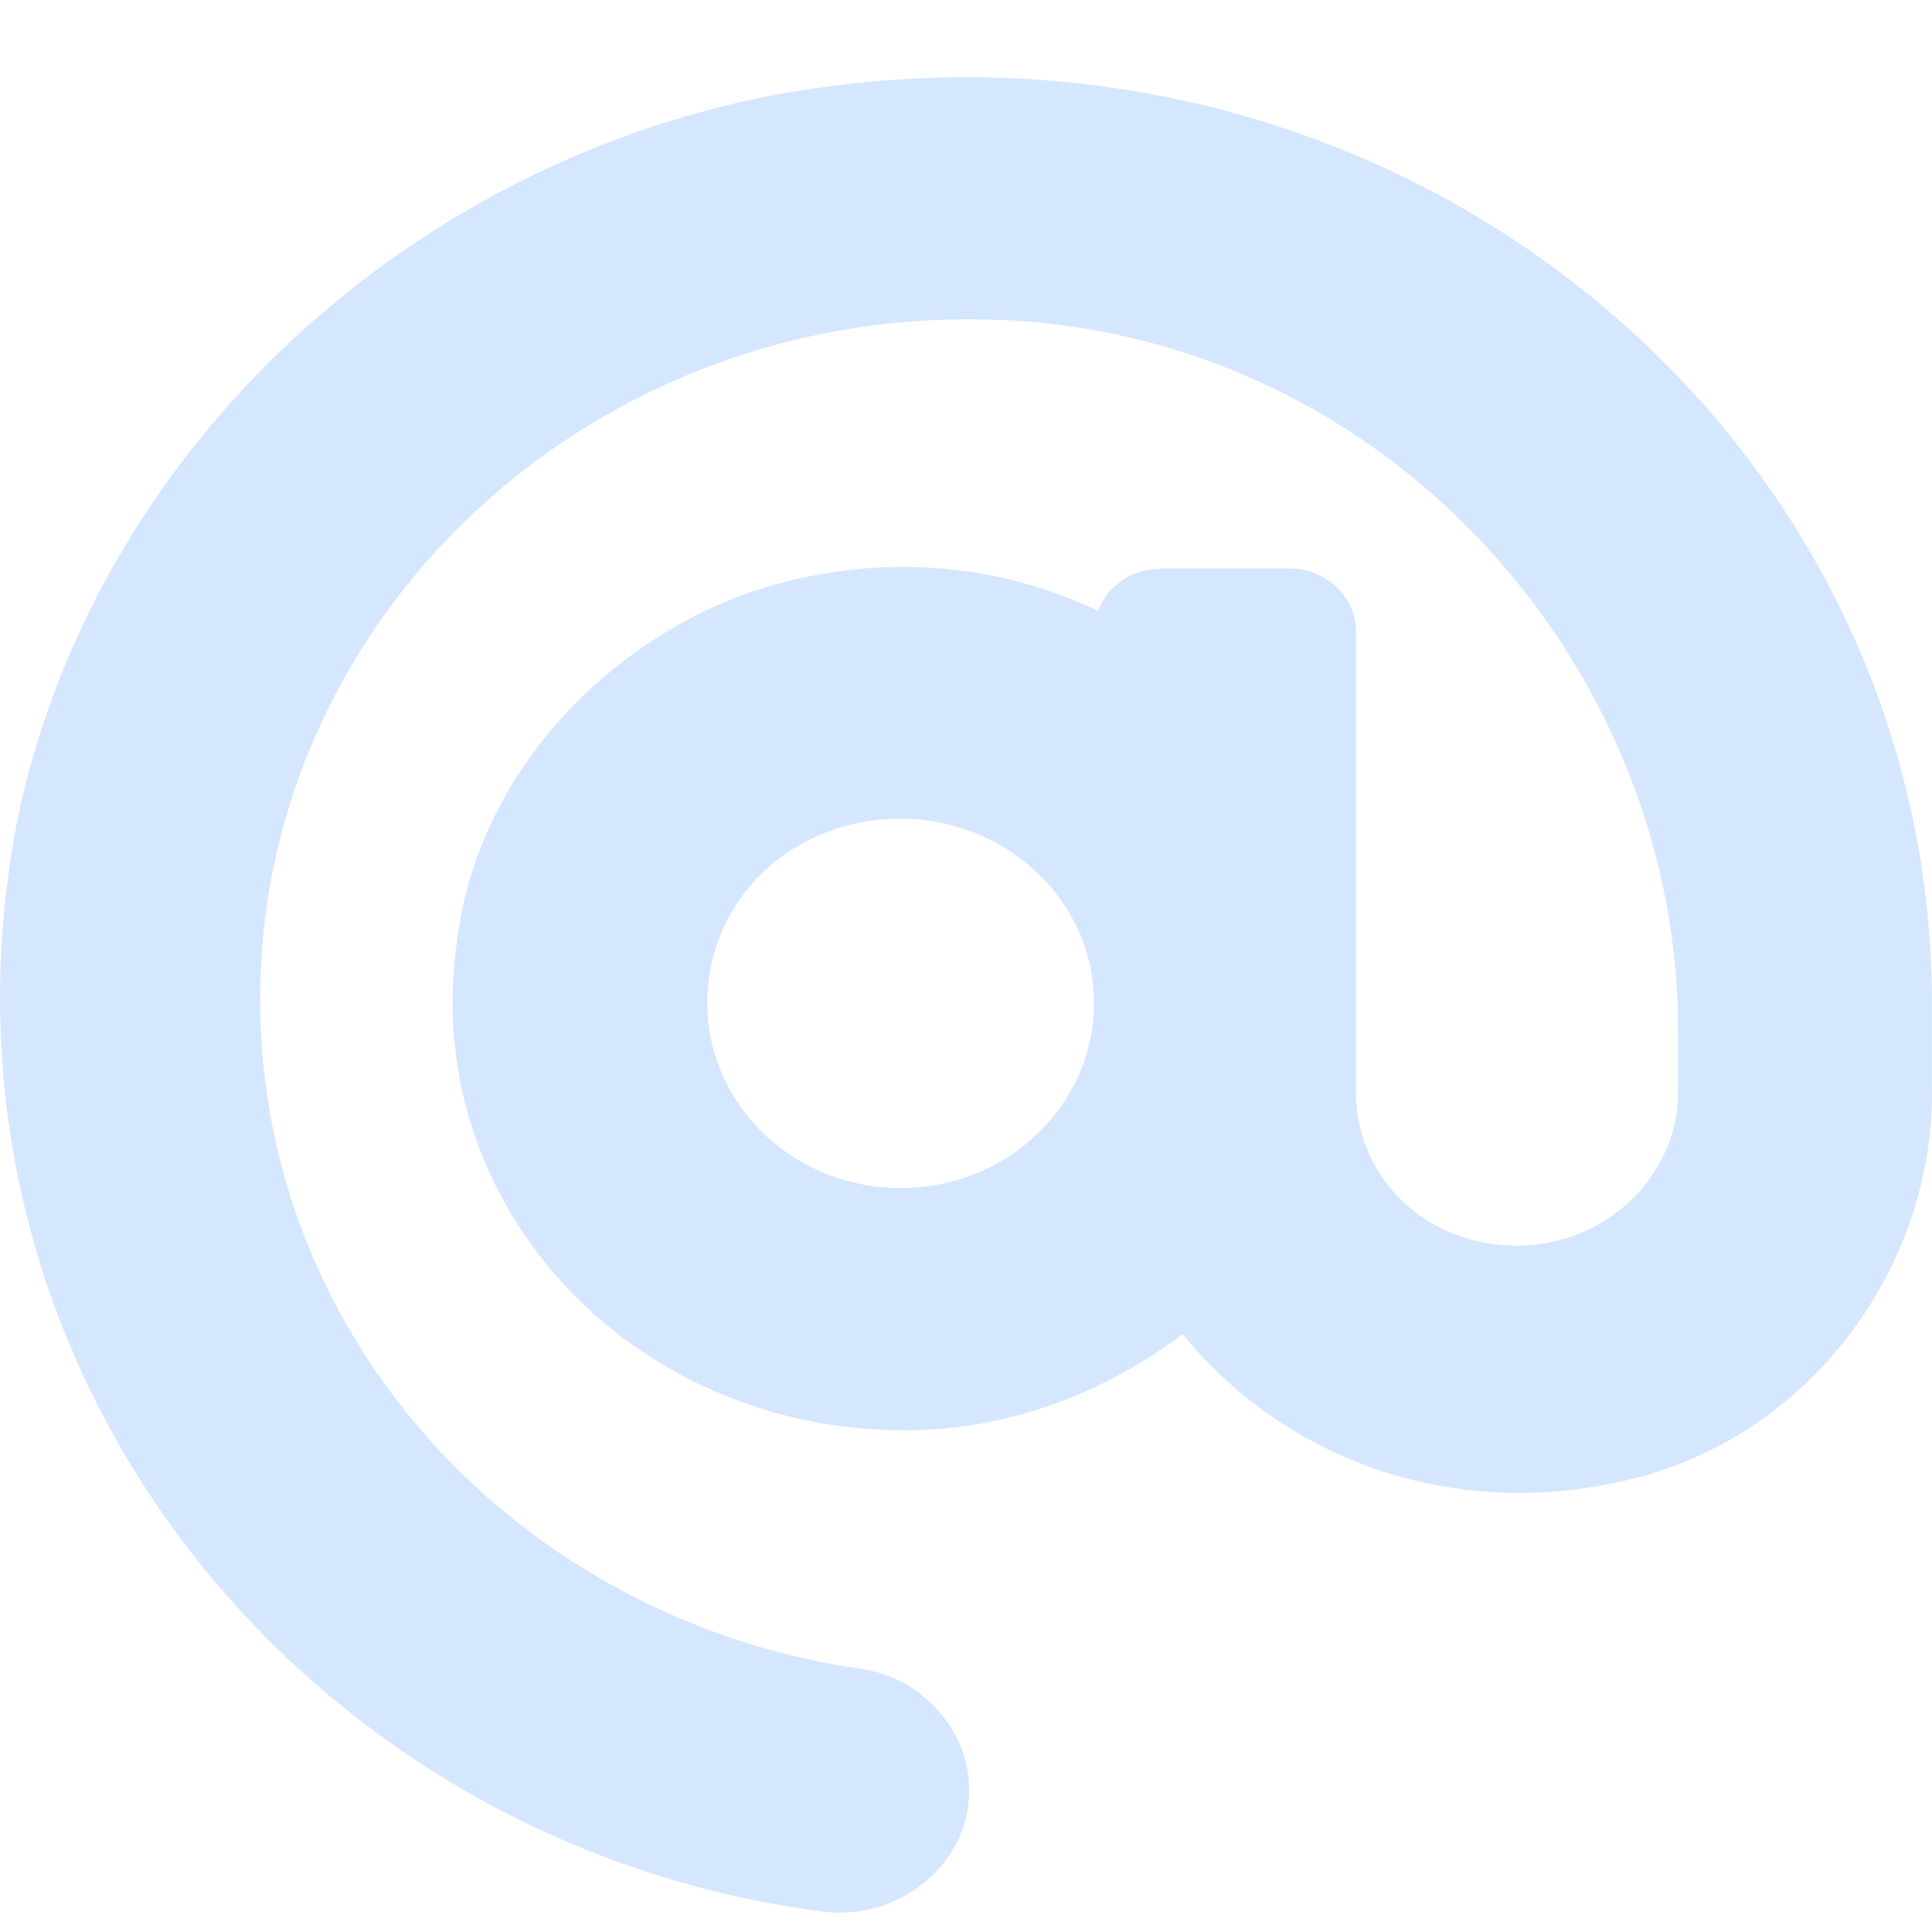 <svg width="20" height="20" viewBox="0 0 20 20" fill="none" xmlns="http://www.w3.org/2000/svg">
  <path
    d="M7.989 0.988C14.411 -0.207 19.999 4.453 19.999 10.386V11.223C20.041 13.094 18.748 14.886 16.83 15.325C14.953 15.763 13.243 15.046 12.242 13.811C11.45 14.409 10.449 14.807 9.365 14.807C6.529 14.807 4.319 12.457 4.736 9.709C4.945 8.077 6.196 6.683 7.78 6.125C9.115 5.687 10.366 5.847 11.367 6.324C11.45 6.085 11.7 5.886 12.034 5.886H13.368C13.702 5.886 14.036 6.165 14.036 6.524V11.302C14.036 12.178 14.745 12.895 15.704 12.895C16.621 12.895 17.372 12.178 17.372 11.302V10.665C17.372 7.001 14.536 3.696 10.741 3.338C6.362 2.939 2.693 6.245 2.693 10.347C2.693 13.851 5.362 16.758 8.906 17.276C9.532 17.355 10.032 17.913 10.032 18.51V18.55C10.032 19.307 9.282 19.904 8.489 19.785C3.068 19.068 -0.935 14.05 0.191 8.435C0.983 4.731 4.111 1.745 7.989 0.988ZM9.323 12.298C10.449 12.298 11.325 11.422 11.325 10.386C11.325 9.311 10.408 8.475 9.323 8.475C8.197 8.475 7.322 9.311 7.322 10.386C7.322 11.422 8.197 12.298 9.323 12.298Z"
    fill="#d5e6ff80" />
</svg>